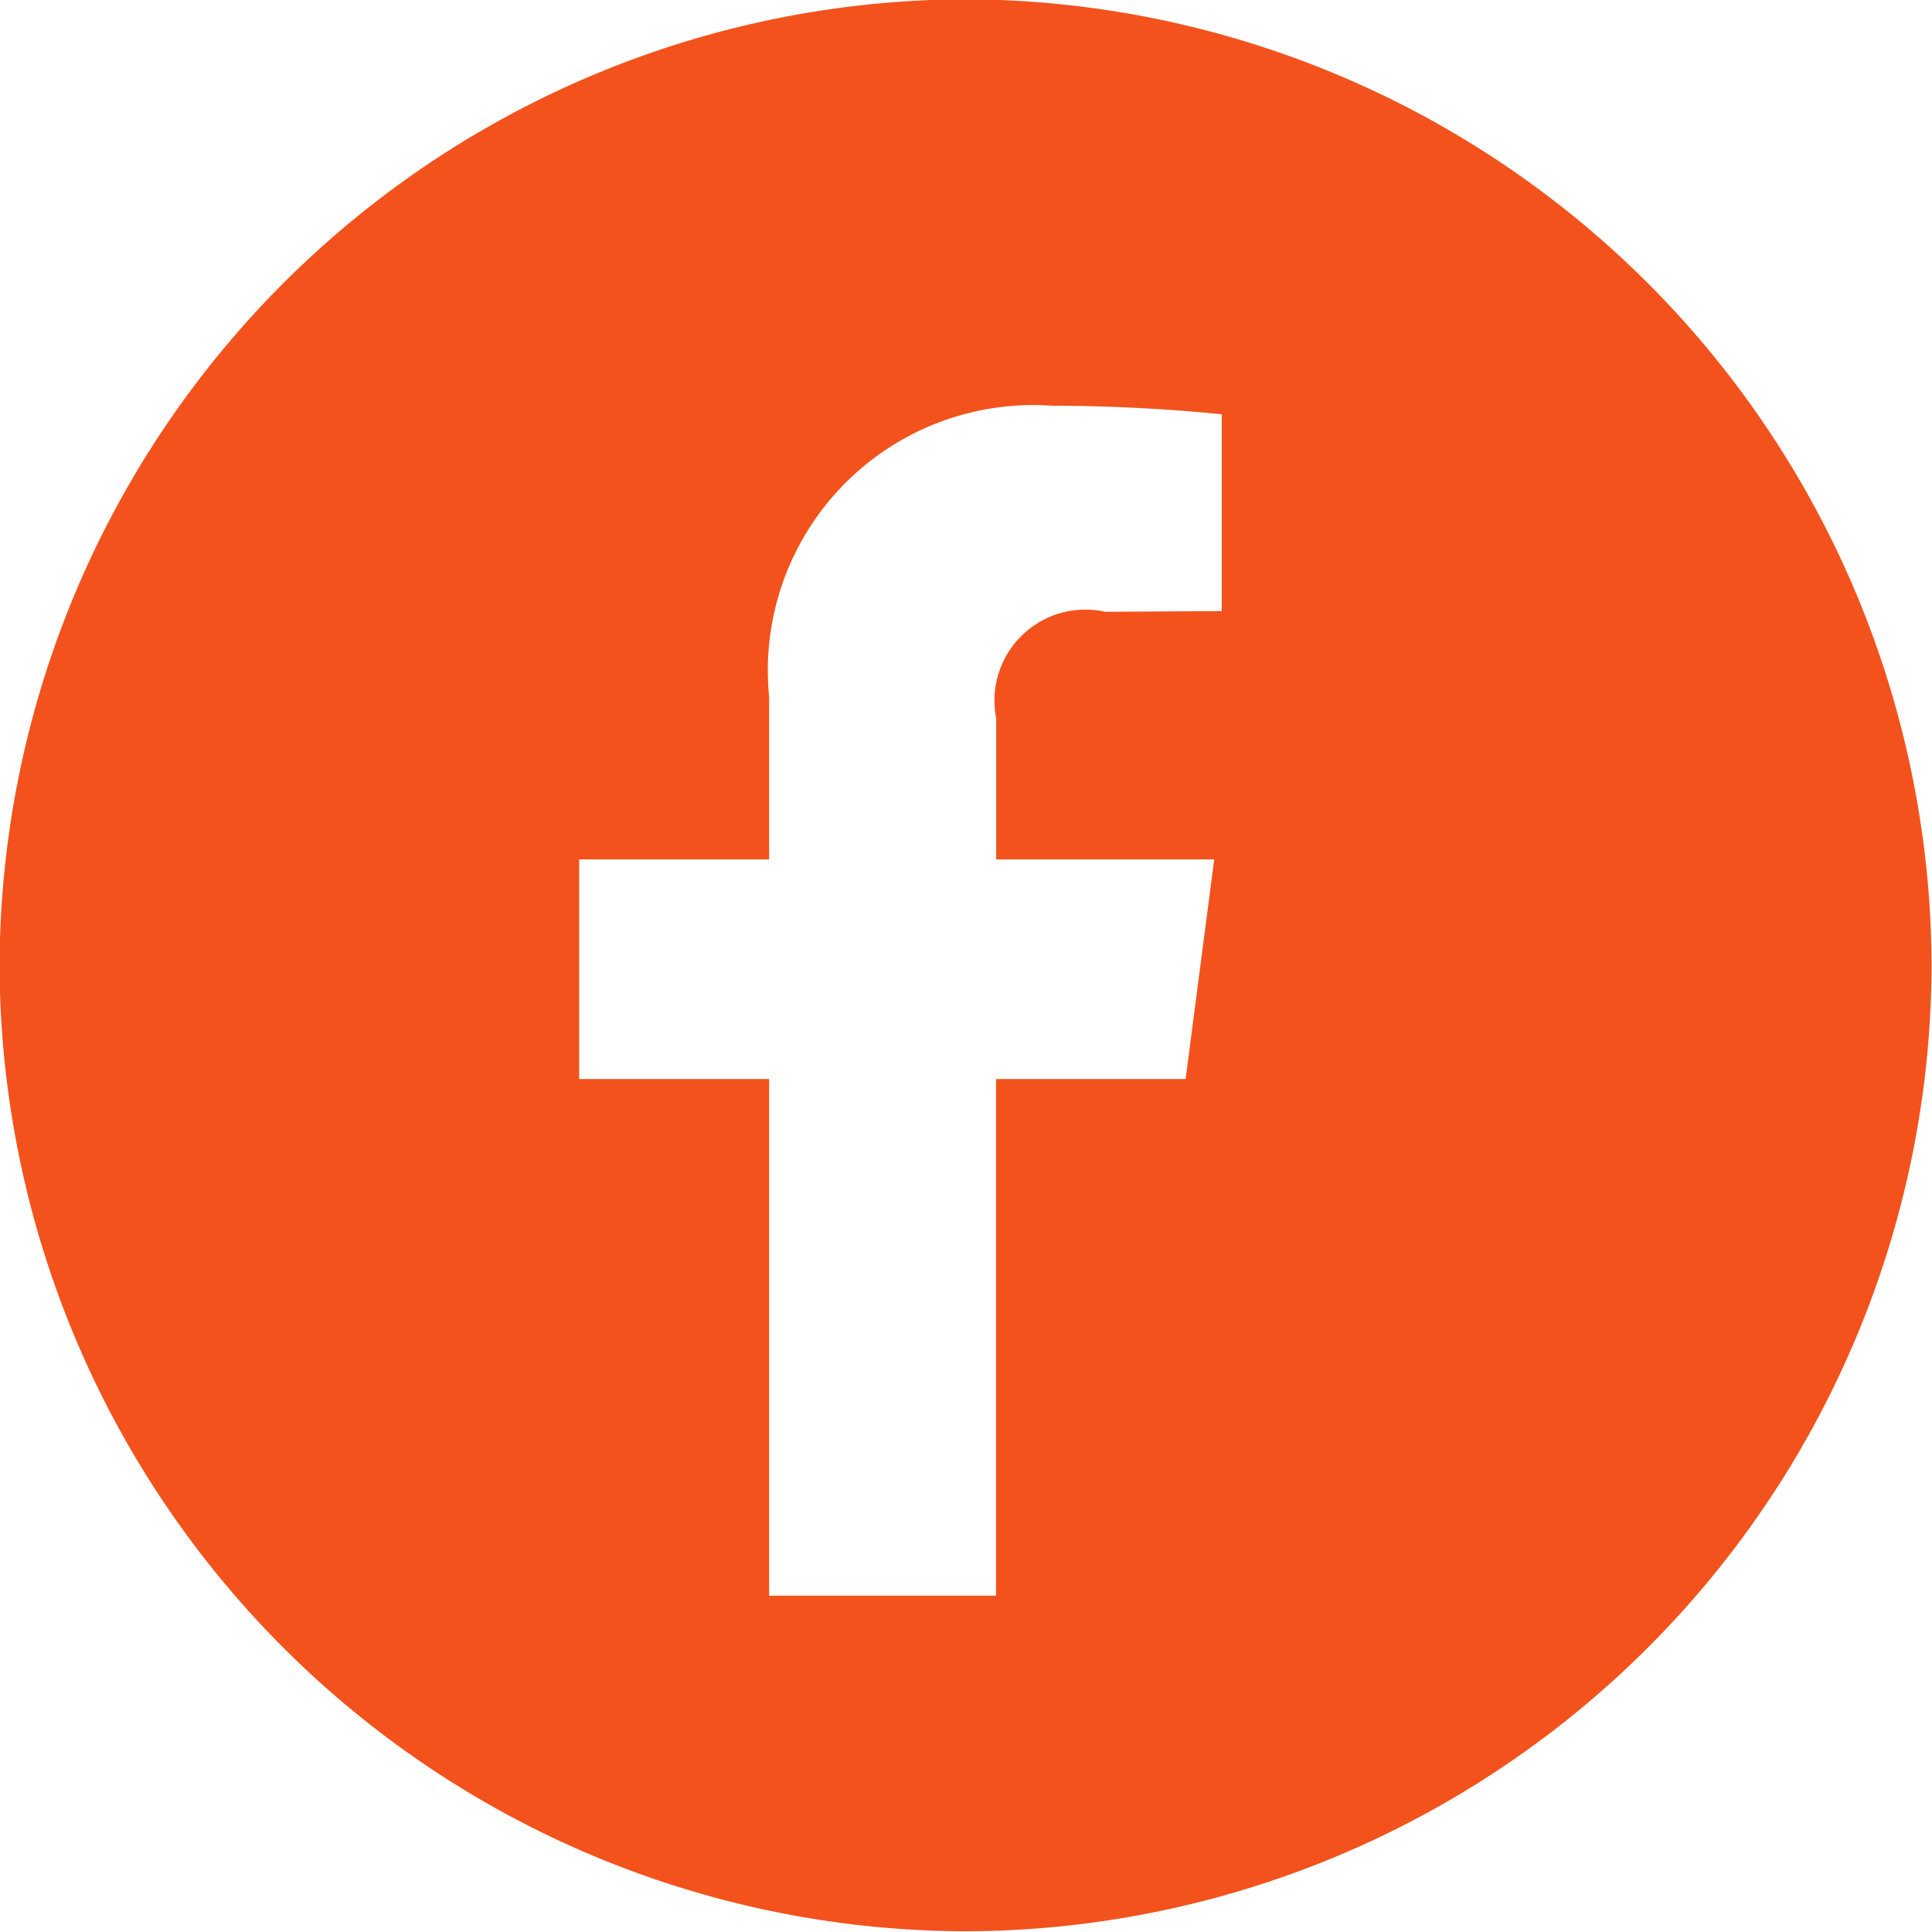 <svg xmlns="http://www.w3.org/2000/svg" width="27" height="27" viewBox="0 0 27 27">
  <defs>
    <style>
      .cls-1 {
        fill: #f3521c;
        fill-rule: evenodd;
      }
    </style>
  </defs>
  <path id="facebook.svg" class="cls-1" d="M937.525,1169.02h0a13.543,13.543,0,0,0-13.5,13.5h0a13.536,13.536,0,0,0,13.5,13.5h0a13.536,13.536,0,0,0,13.5-13.5h0A13.543,13.543,0,0,0,937.525,1169.02Zm3.58,8.55-1.627.01a1.272,1.272,0,0,0-1.525,1.49v1.97H941l-0.4,3.07h-2.649v7.22H934.78v-7.22h-2.655v-3.07h2.655v-2.27a3.709,3.709,0,0,1,3.953-4.07c1.125,0,2.091.09,2.372,0.12v2.75Z" transform="translate(-924.031 -1169.03)"/>
</svg>
